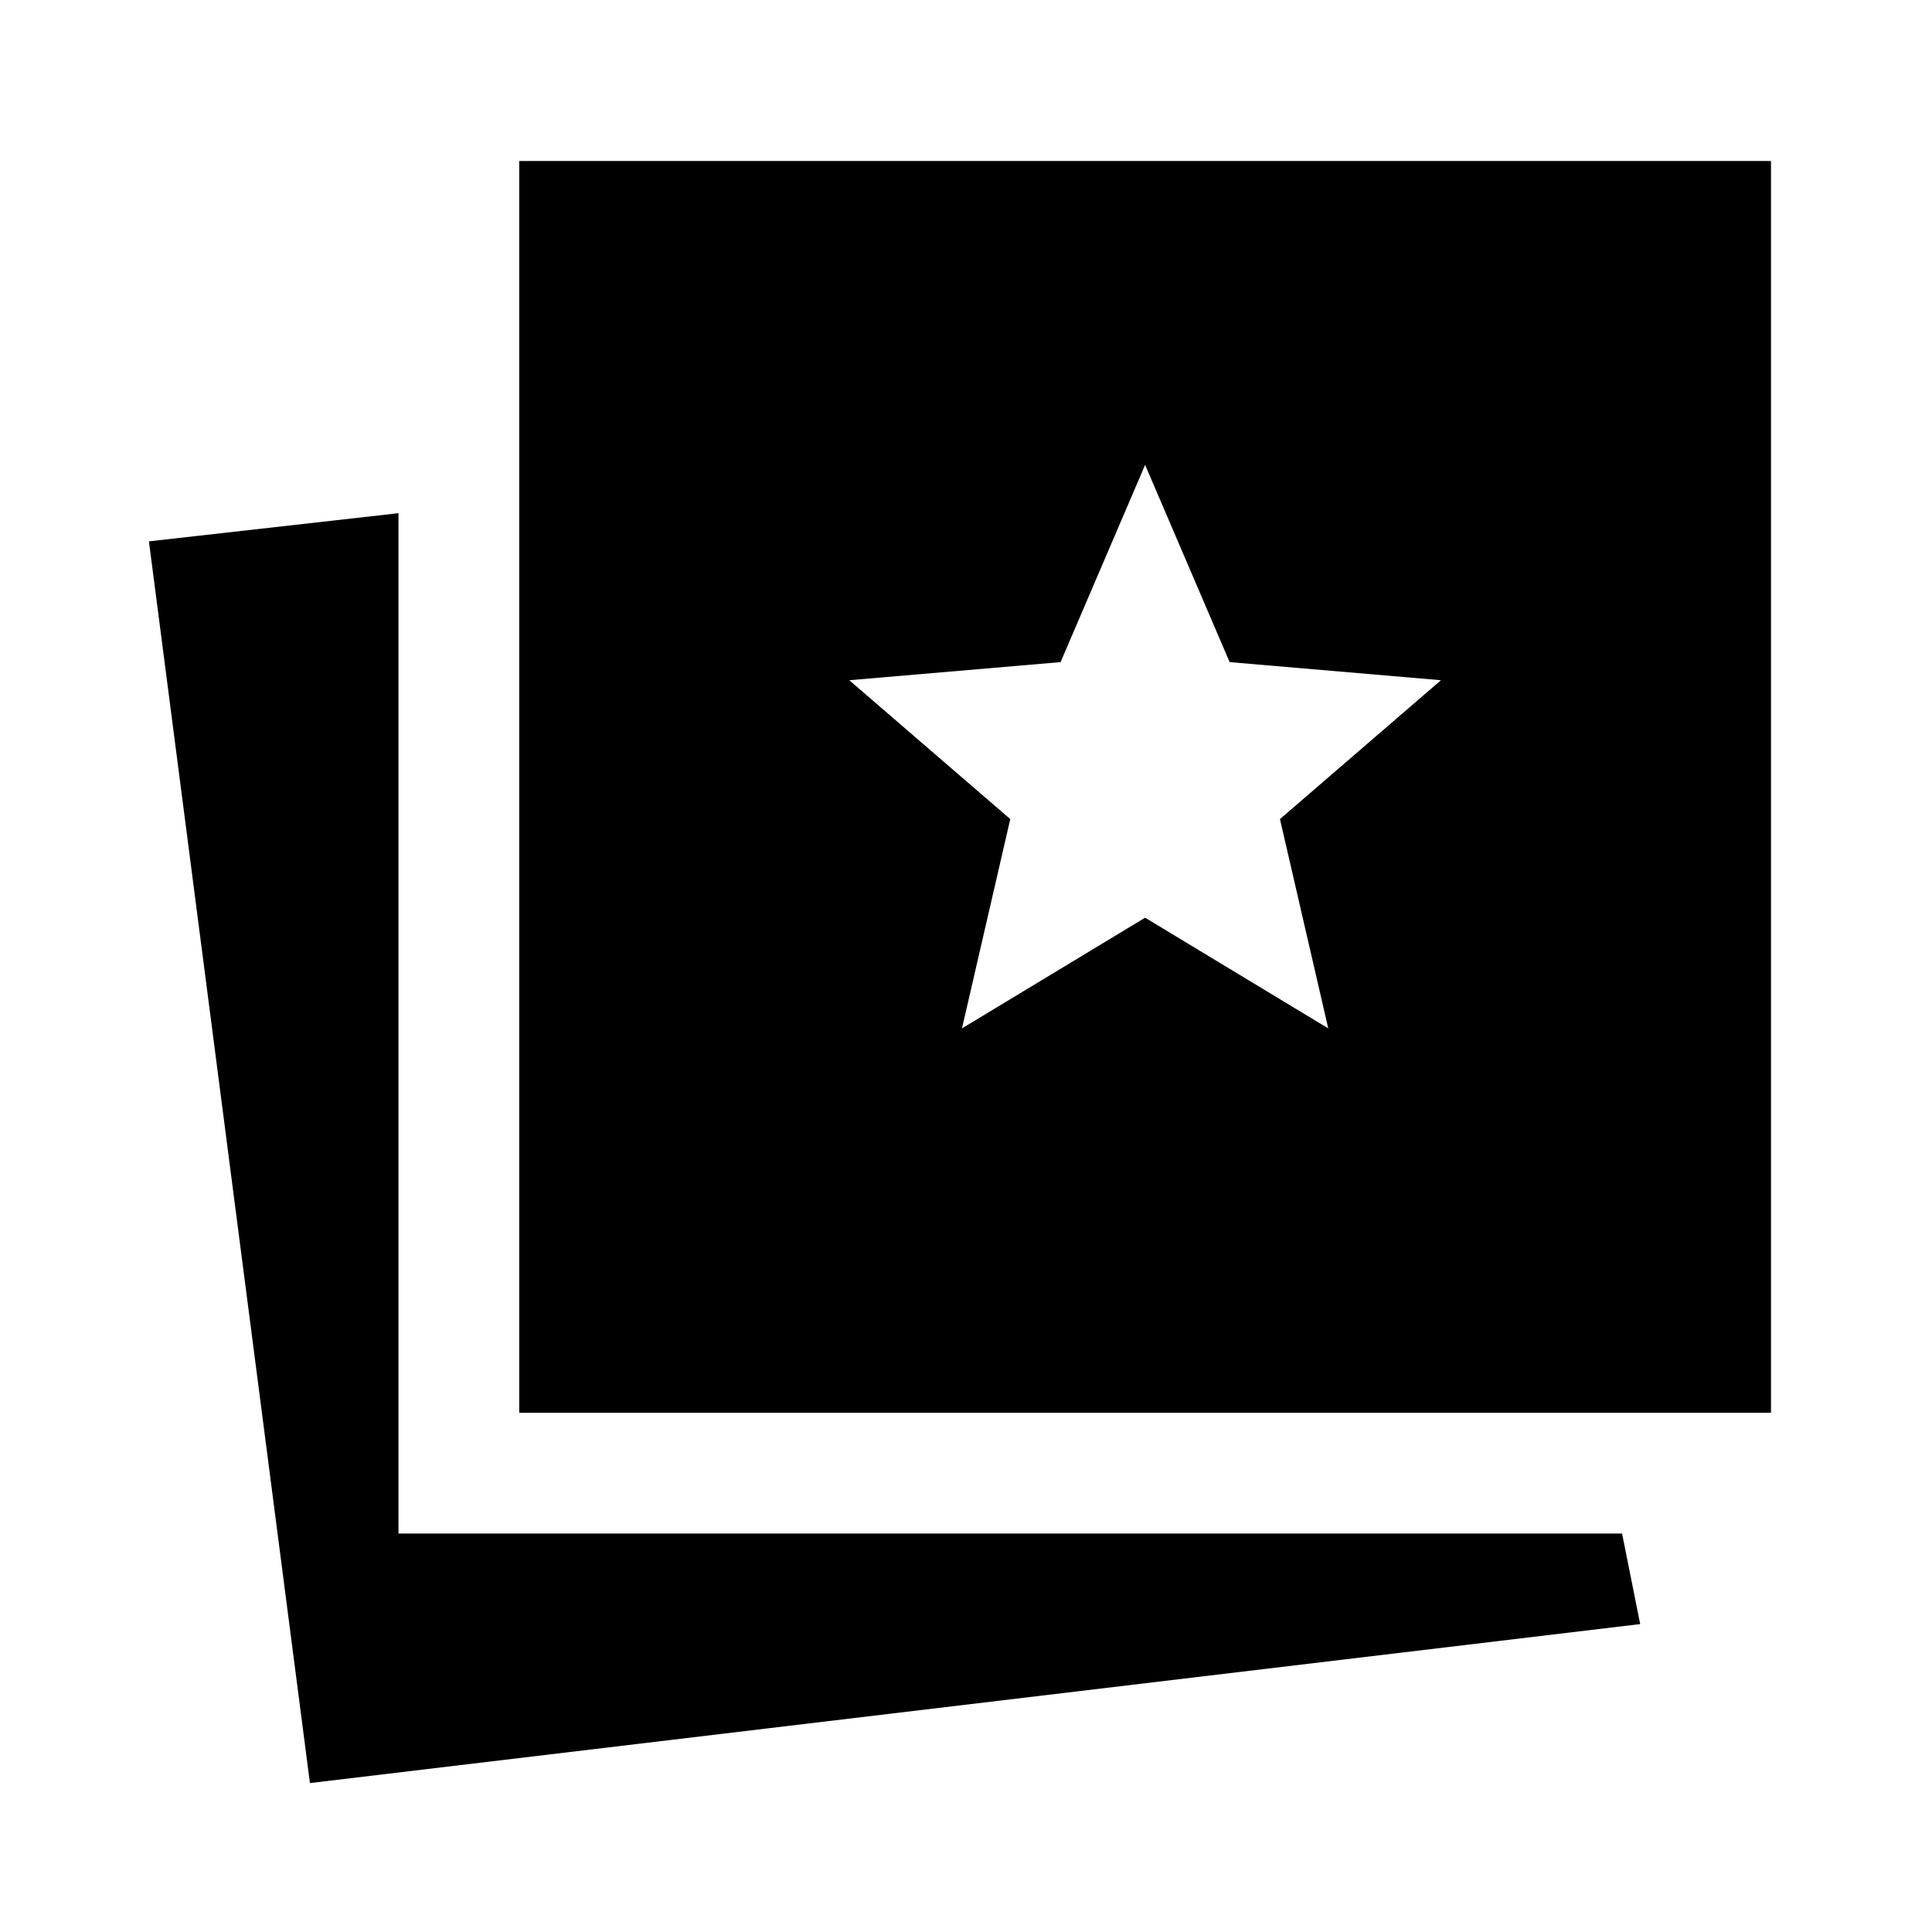 <svg xmlns="http://www.w3.org/2000/svg" width="48" height="48" viewBox="0 -960 960 960"><path d="m478-449 91-55 91 55-24-104 80-69-105-9-42-98-42 98-105 9 80 69-24 104ZM154-74 74-691l124-14v507h608l9 45-661 79Zm104-184v-622h622v622H258Z"/></svg>